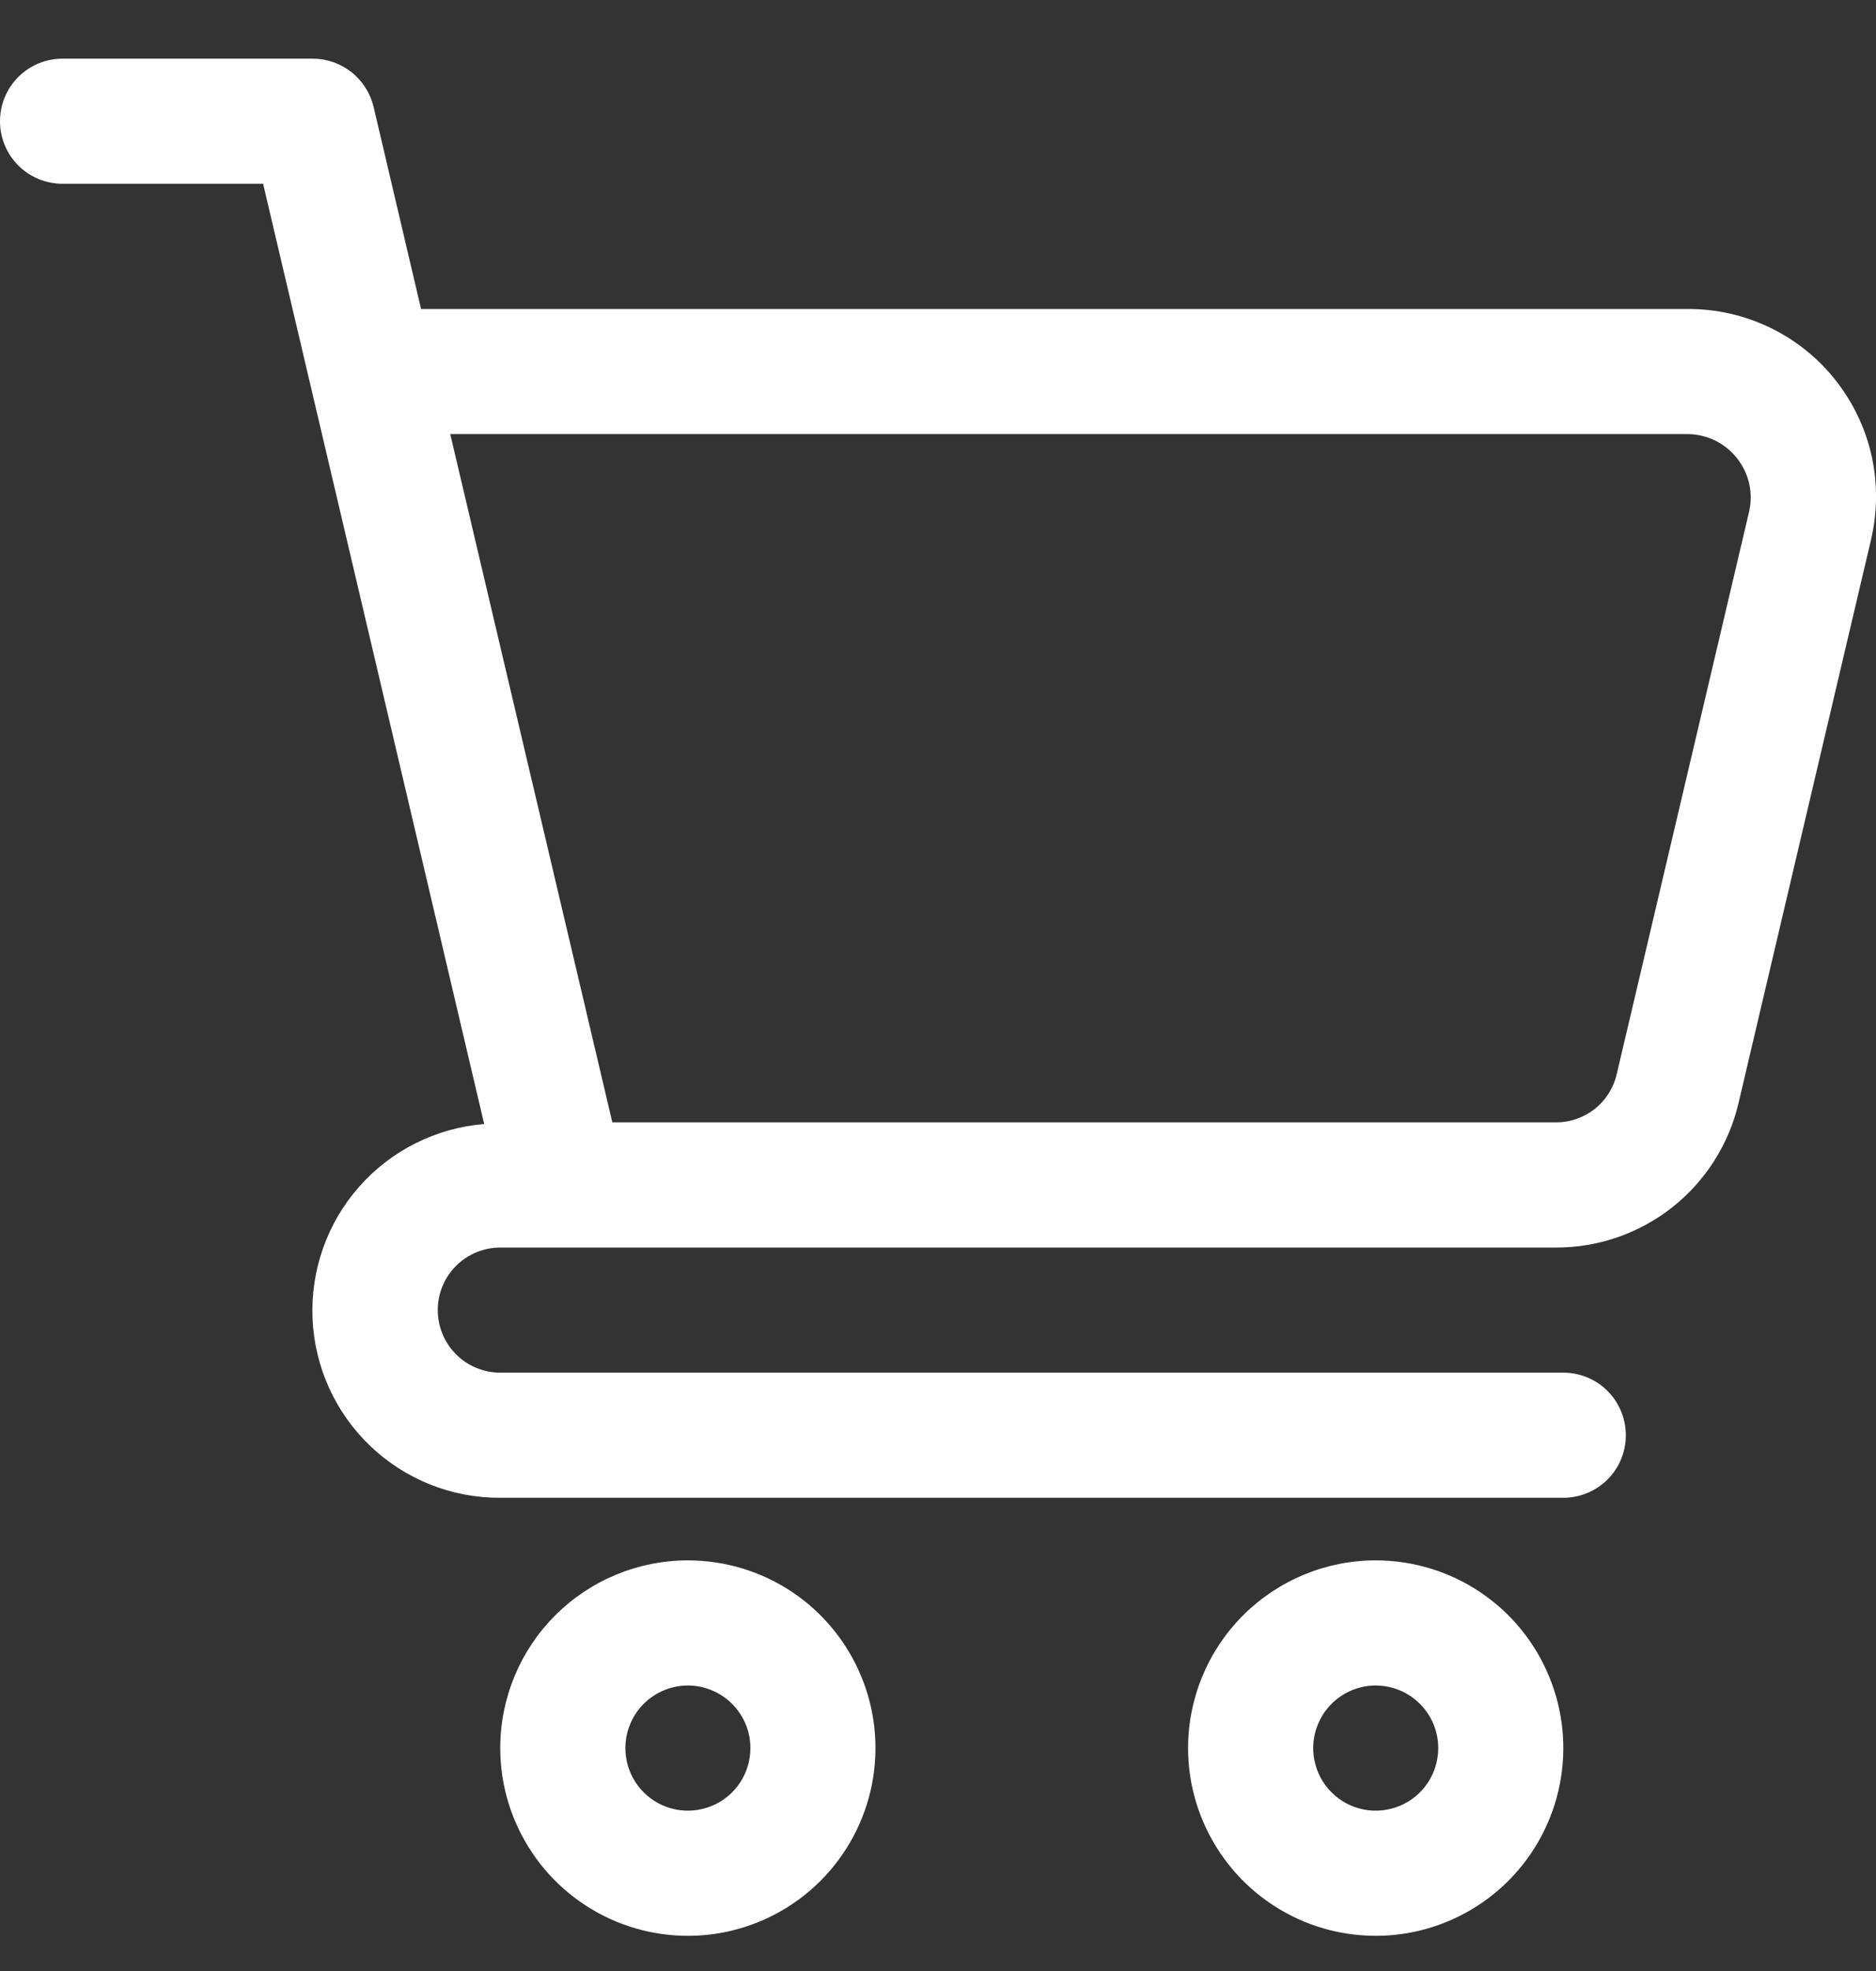 <svg width="20" height="21" viewBox="0 0 20 21" fill="none" xmlns="http://www.w3.org/2000/svg">
<rect x="0" y="0" width="20" height="21" fill="#333333" stroke="none"/>
<path d="M0.667 1.958H2.805L5.162 11.976C4.648 12.018 4.17 12.257 3.829 12.644C3.488 13.03 3.31 13.534 3.332 14.049C3.354 14.565 3.575 15.051 3.948 15.407C4.321 15.763 4.818 15.961 5.333 15.958H16.667C16.843 15.958 17.013 15.888 17.138 15.763C17.263 15.638 17.333 15.469 17.333 15.292C17.333 15.115 17.263 14.945 17.138 14.82C17.013 14.695 16.843 14.625 16.667 14.625H5.333C5.157 14.625 4.987 14.555 4.862 14.43C4.737 14.305 4.667 14.135 4.667 13.958C4.667 13.781 4.737 13.612 4.862 13.487C4.987 13.362 5.157 13.292 5.333 13.292H16.588C17.039 13.293 17.477 13.141 17.831 12.861C18.184 12.581 18.433 12.189 18.535 11.75L19.947 5.75C20.016 5.456 20.018 5.151 19.953 4.856C19.887 4.562 19.755 4.286 19.568 4.05C19.381 3.813 19.142 3.622 18.871 3.491C18.599 3.36 18.302 3.292 18 3.292H4.489L3.983 1.139C3.948 0.993 3.865 0.862 3.747 0.769C3.63 0.676 3.484 0.625 3.333 0.625H0.667C0.49 0.625 0.32 0.695 0.195 0.82C0.07 0.945 0 1.115 0 1.292C0 1.468 0.07 1.638 0.195 1.763C0.32 1.888 0.49 1.958 0.667 1.958ZM18 4.625C18.1 4.627 18.198 4.651 18.288 4.695C18.377 4.74 18.456 4.803 18.518 4.882C18.58 4.96 18.624 5.051 18.647 5.148C18.669 5.246 18.67 5.347 18.649 5.444L17.236 11.444C17.202 11.591 17.12 11.721 17.002 11.815C16.884 11.908 16.738 11.959 16.588 11.958H6.528L4.8 4.625H18Z" fill="white"/>
<path d="M12.666 18.625C12.666 19.021 12.784 19.407 13.004 19.736C13.223 20.065 13.536 20.321 13.901 20.473C14.267 20.624 14.669 20.664 15.057 20.587C15.445 20.509 15.801 20.319 16.081 20.039C16.36 19.759 16.551 19.403 16.628 19.015C16.705 18.627 16.666 18.225 16.514 17.86C16.363 17.494 16.107 17.182 15.778 16.962C15.449 16.742 15.062 16.625 14.666 16.625C14.136 16.625 13.627 16.836 13.252 17.211C12.877 17.586 12.666 18.095 12.666 18.625ZM15.333 18.625C15.333 18.757 15.294 18.886 15.221 18.995C15.148 19.105 15.043 19.191 14.922 19.241C14.8 19.291 14.666 19.305 14.536 19.279C14.407 19.253 14.288 19.19 14.195 19.096C14.102 19.003 14.038 18.884 14.013 18.755C13.987 18.626 14 18.492 14.051 18.37C14.101 18.248 14.187 18.144 14.296 18.071C14.406 17.997 14.535 17.958 14.666 17.958C14.843 17.958 15.013 18.029 15.138 18.154C15.263 18.279 15.333 18.448 15.333 18.625Z" fill="white"/>
<path d="M5.333 18.625C5.333 19.021 5.451 19.407 5.671 19.736C5.89 20.065 6.203 20.321 6.568 20.473C6.934 20.624 7.336 20.664 7.724 20.587C8.112 20.509 8.468 20.319 8.748 20.039C9.027 19.759 9.218 19.403 9.295 19.015C9.372 18.627 9.333 18.225 9.181 17.86C9.03 17.494 8.774 17.182 8.445 16.962C8.116 16.742 7.729 16.625 7.333 16.625C6.803 16.625 6.294 16.836 5.919 17.211C5.544 17.586 5.333 18.095 5.333 18.625ZM8 18.625C8 18.757 7.961 18.886 7.888 18.995C7.815 19.105 7.71 19.191 7.589 19.241C7.467 19.291 7.333 19.305 7.203 19.279C7.074 19.253 6.955 19.19 6.862 19.096C6.769 19.003 6.705 18.884 6.68 18.755C6.654 18.626 6.667 18.492 6.718 18.37C6.768 18.248 6.853 18.144 6.963 18.071C7.073 17.997 7.202 17.958 7.333 17.958C7.51 17.958 7.68 18.029 7.805 18.154C7.93 18.279 8 18.448 8 18.625Z" fill="white"/>
</svg>
